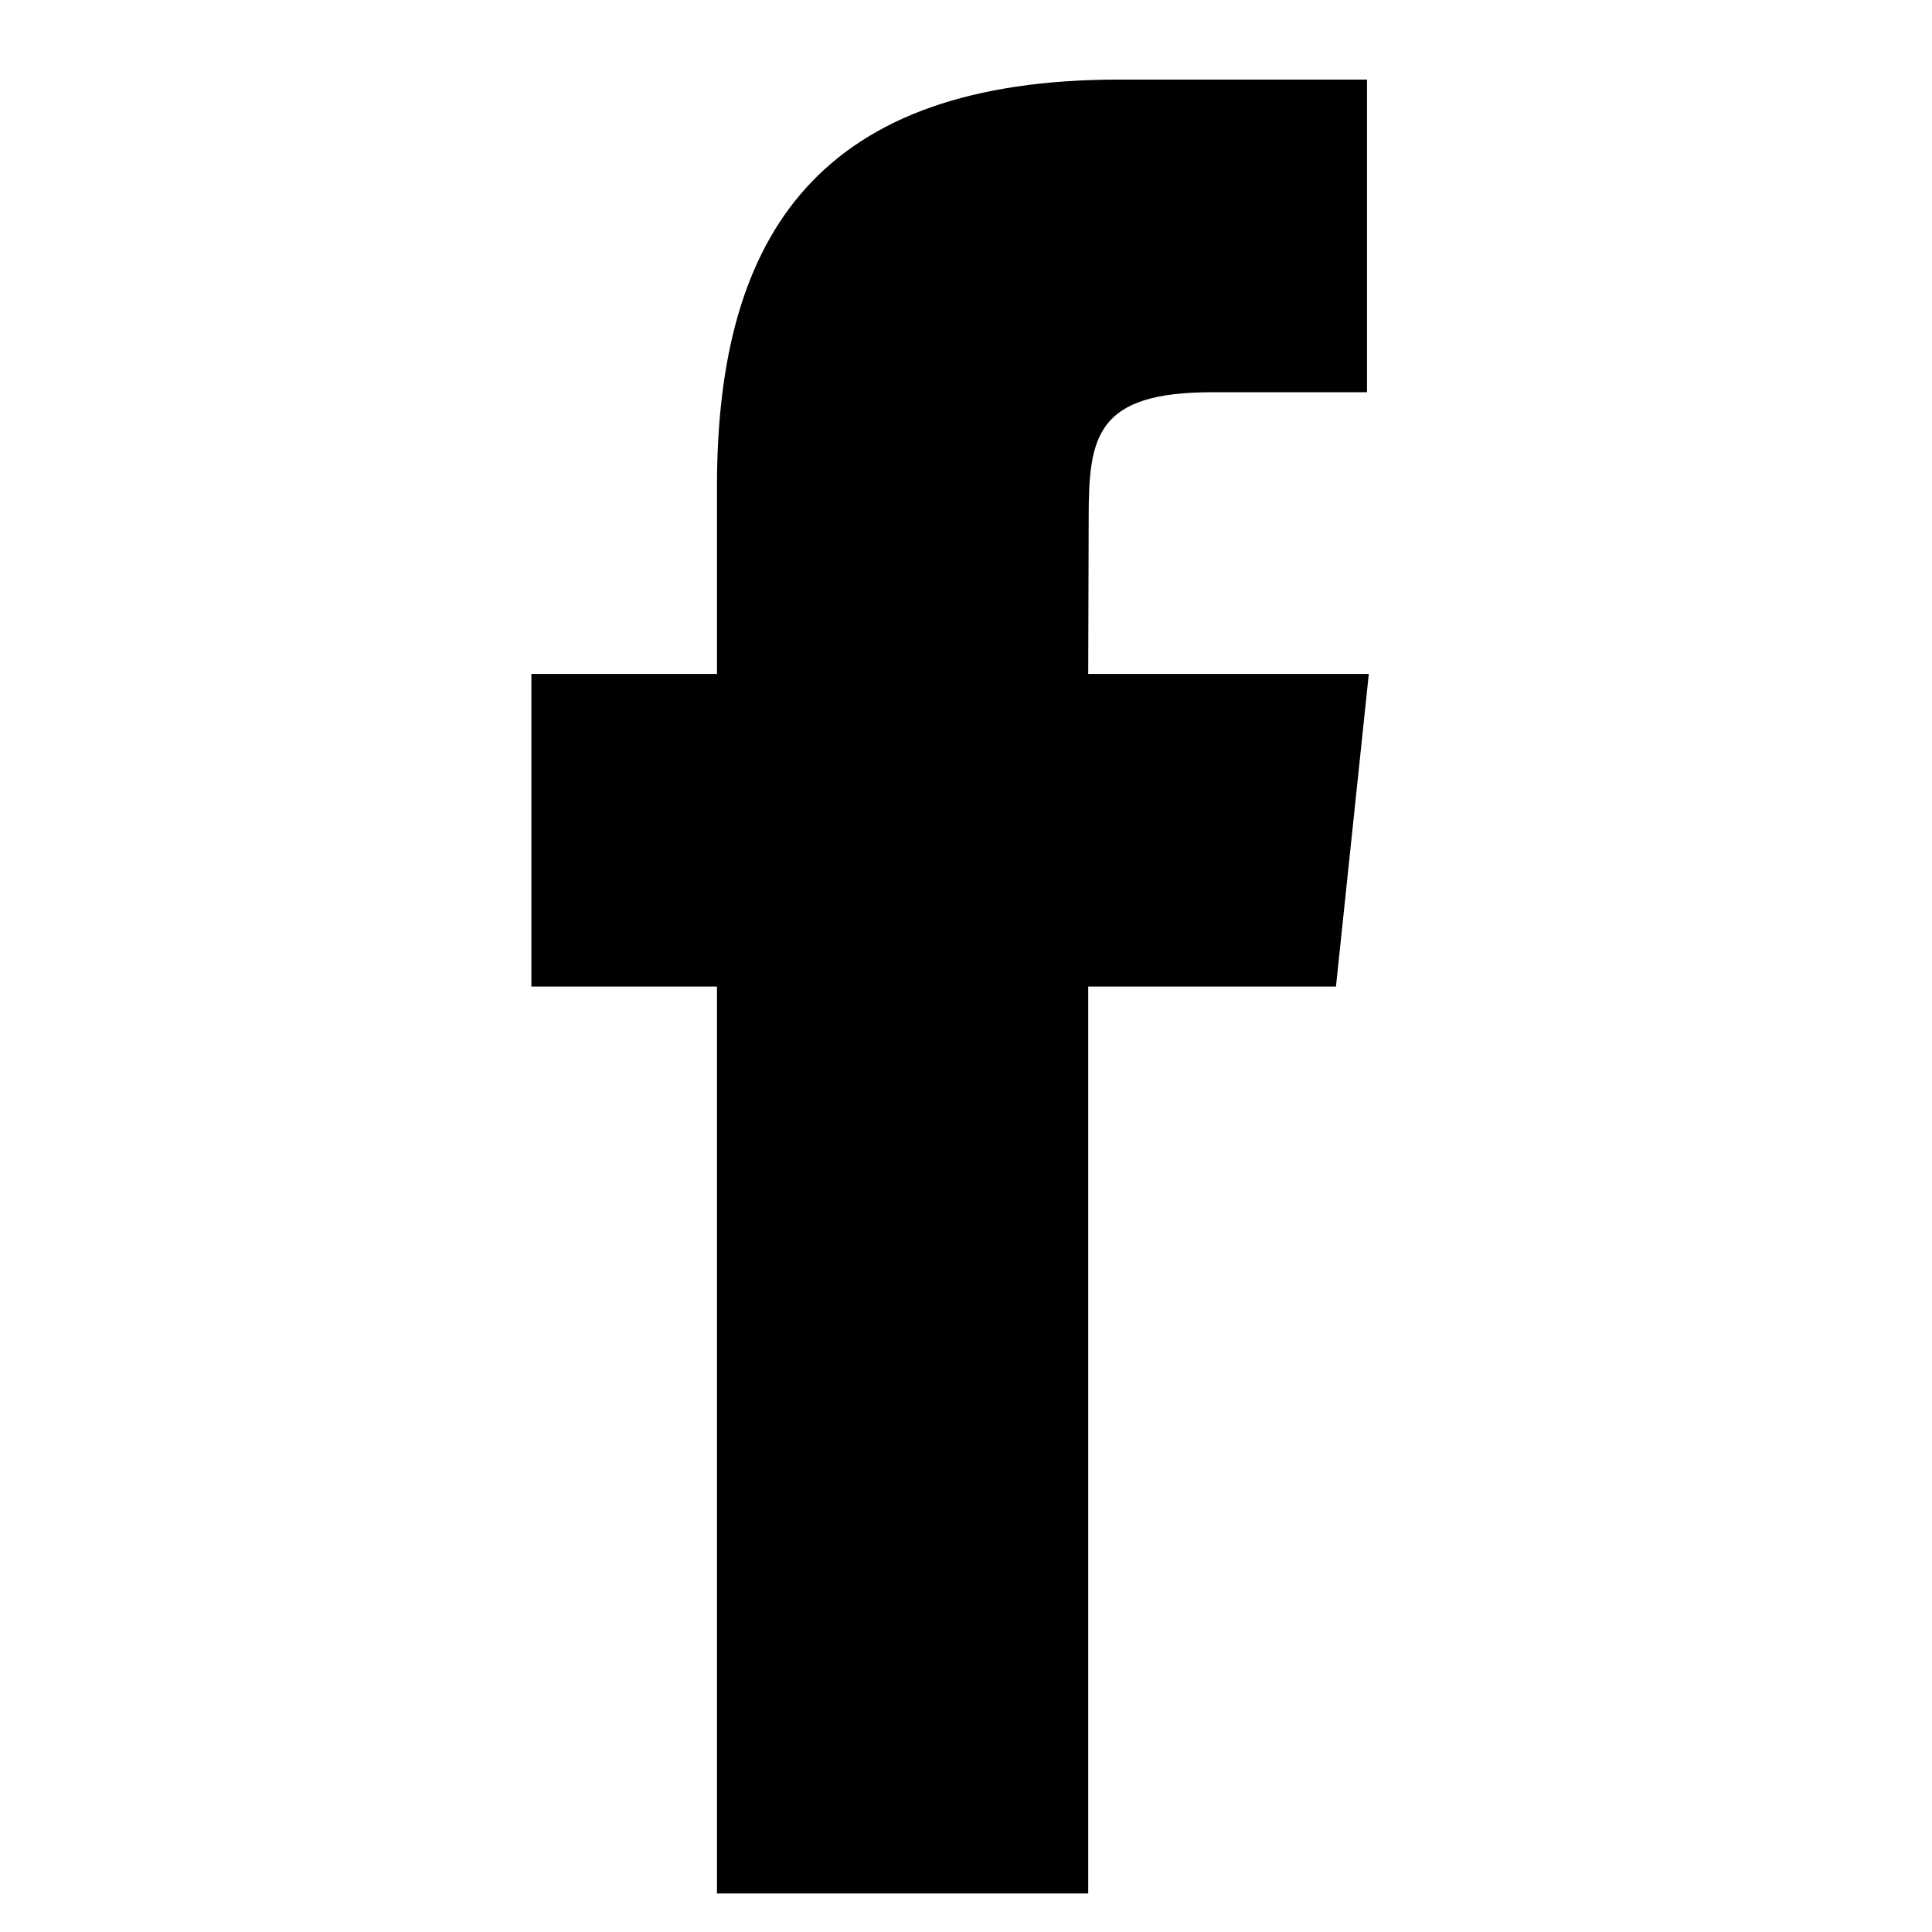 <!-- Generated by IcoMoon.io -->
<svg version="1.1" xmlns="http://www.w3.org/2000/svg" width="1024" height="1024" viewBox="0 0 1024 1024">
<title></title>
<g id="icomoon-ignore">
</g>
<path fill="#000" d="M380.009 1003.583v-480.677h-98.361v-165.711h98.361v-99.436c0-135.13 55.553-215.581 213.219-215.581h131.308v165.711h-82.007c-61.469 0-65.51 23.188-65.51 66.426l-0.24 82.881h148.719l-17.412 165.711h-131.308v480.677h-196.769z"></path>
</svg>
